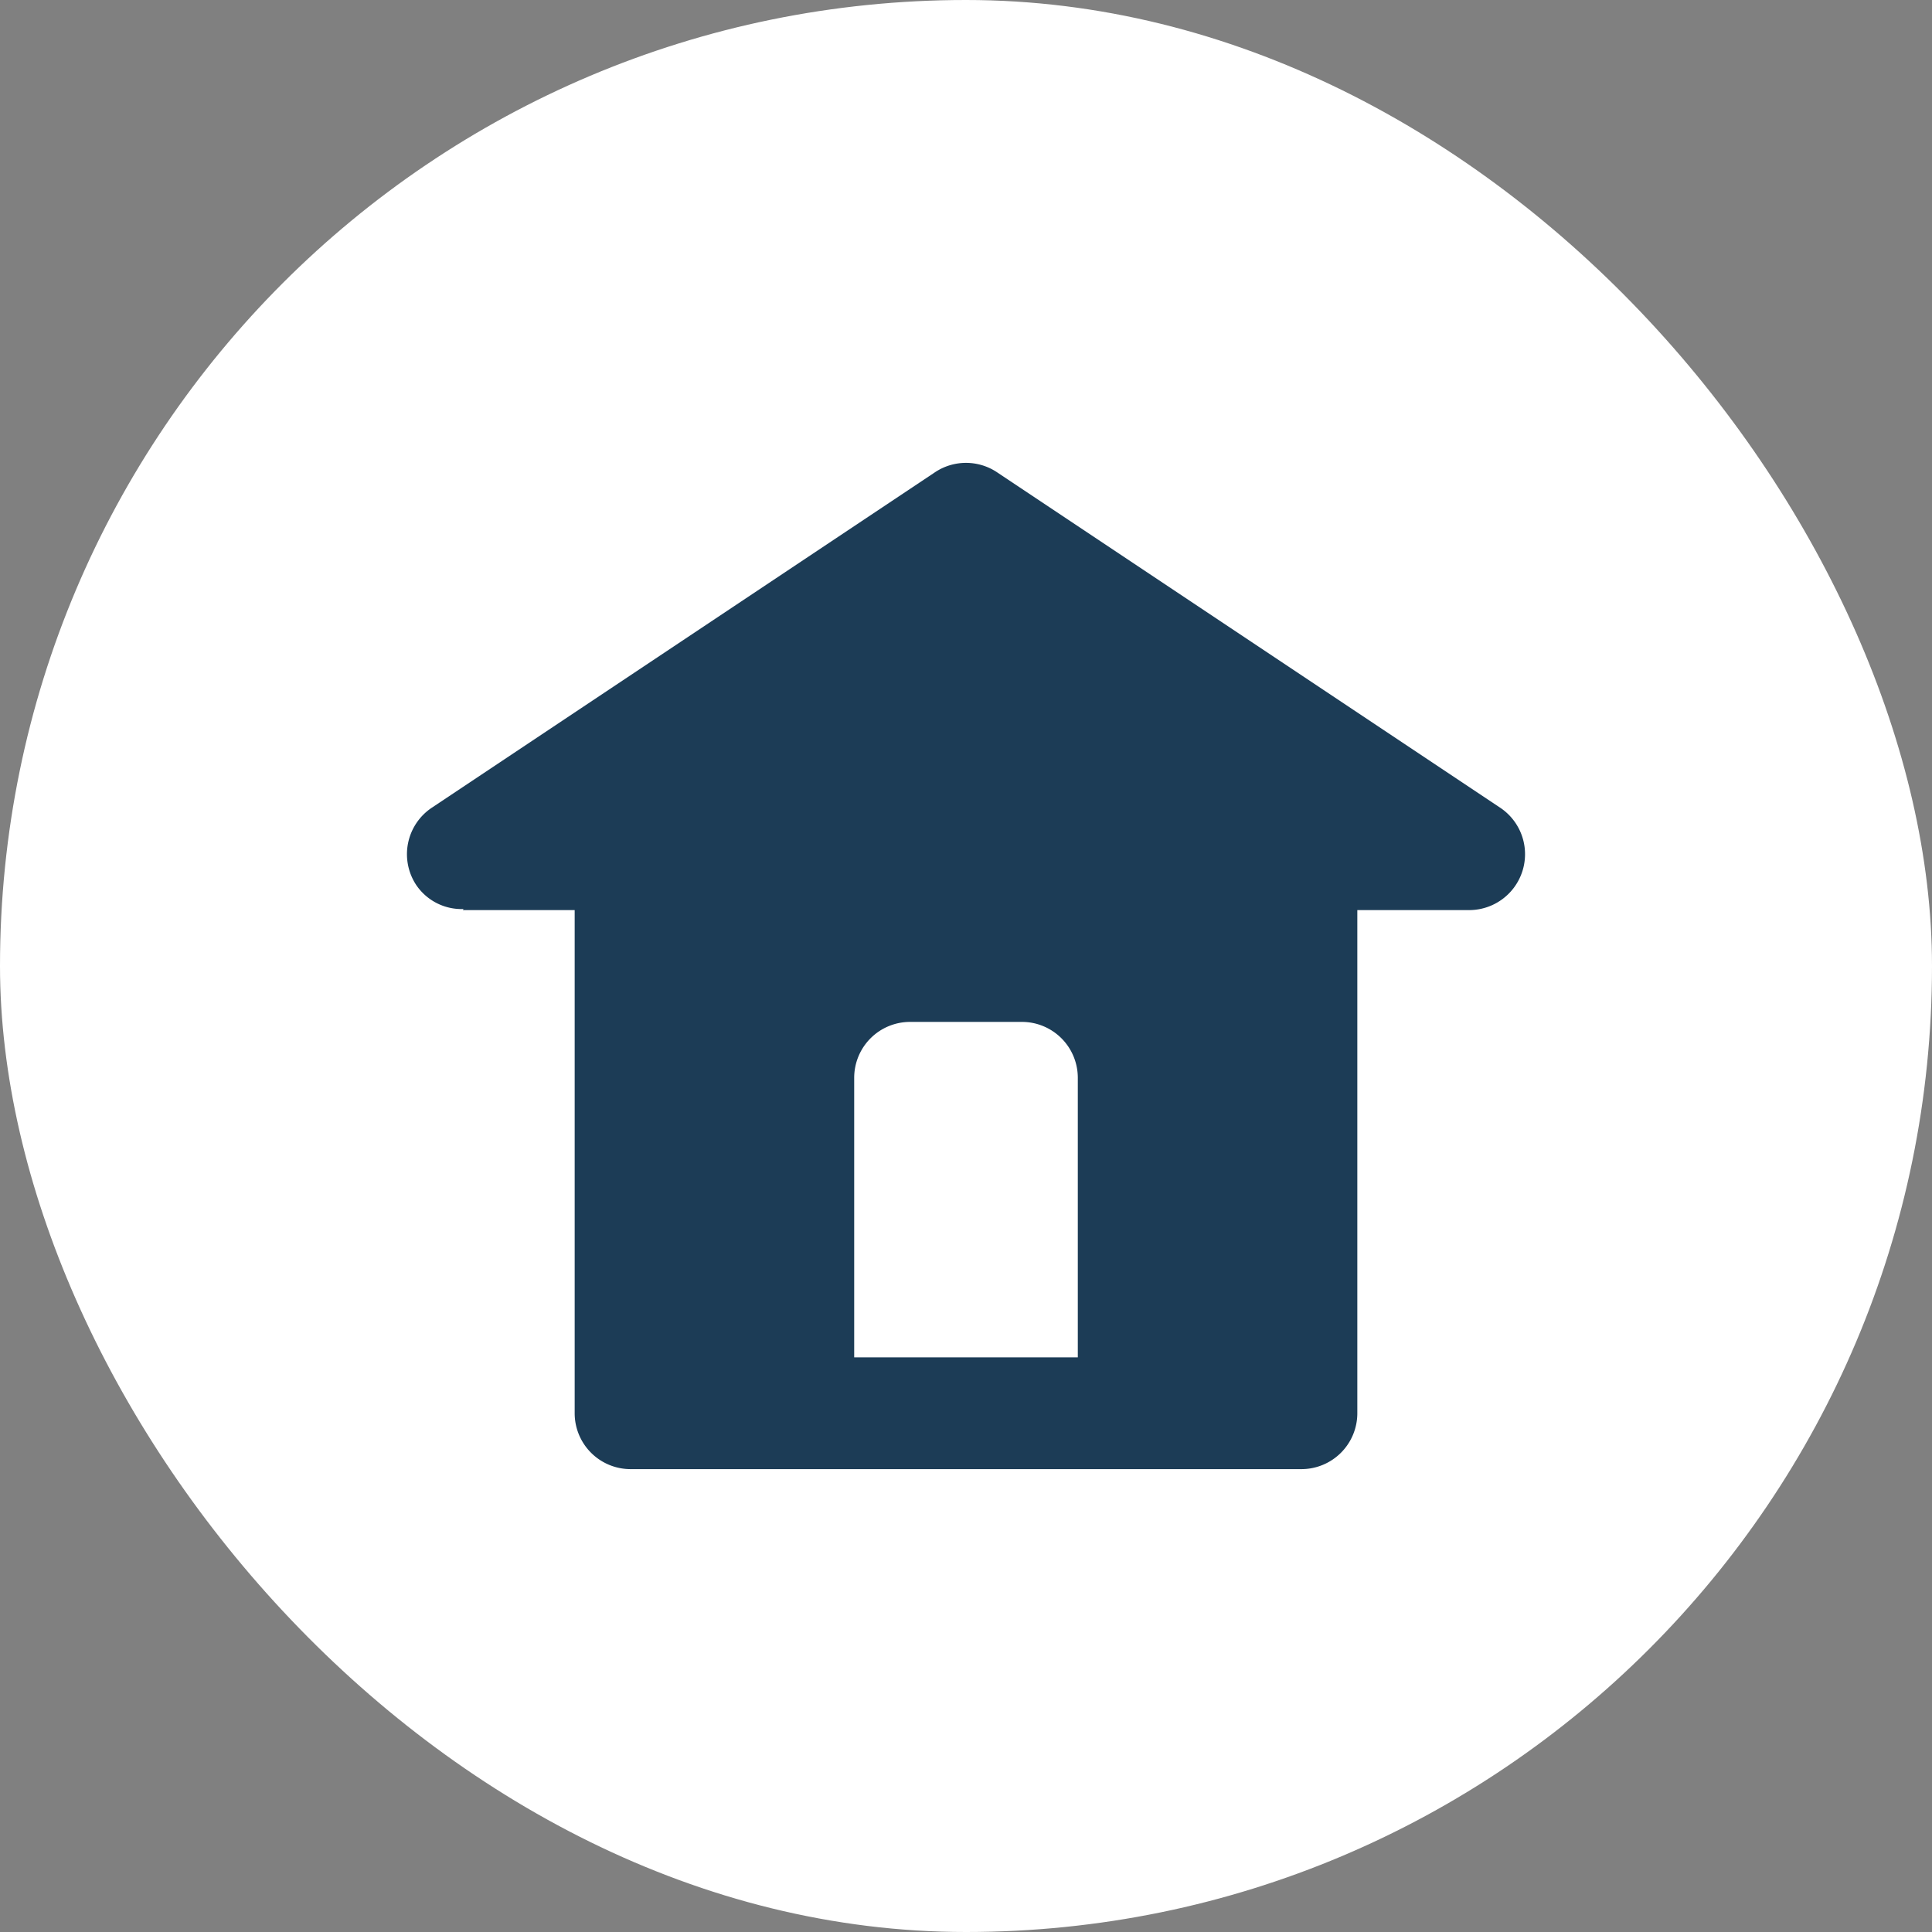 <!DOCTYPE svg PUBLIC "-//W3C//DTD SVG 1.1//EN" "http://www.w3.org/Graphics/SVG/1.1/DTD/svg11.dtd">

<!-- Uploaded to: SVG Repo, www.svgrepo.com, Transformed by: SVG Repo Mixer Tools -->
<svg fill="#1C3C56" width="50px" height="50px" viewBox="-5.28 -5.28 34.56 34.56" xmlns="http://www.w3.org/2000/svg" stroke="#1C3C56" stroke-width="0" transform="matrix(1, 0, 0, 1, 0, 0)rotate(0)">

<rect x="-5.28" y="-5.28" width="34.56" height="34.56" fill="#808080" stroke="none"/>

<g id="SVGRepo_bgCarrier" stroke-width="0" transform="translate(0,0), scale(1)">

<rect x="-5.28" y="-5.28" width="34.56" height="34.56" rx="17.28" fill="#fff" strokewidth="0"/>

</g>

<g id="SVGRepo_tracerCarrier" stroke-linecap="round" stroke-linejoin="round" stroke="#CCCCCC" stroke-width="0.048"/>

<g id="SVGRepo_iconCarrier">

<path d="M3.012,10.981,3,11H5v9a1,1,0,0,0,1,1H18a1,1,0,0,0,1-1V11h2a1,1,0,0,0,.555-1.832l-9-6a1,1,0,0,0-1.11,0l-9,6a1,1,0,0,0-.277,1.387A.98.98,0,0,0,3.012,10.981ZM10,14a1,1,0,0,1,1-1h2a1,1,0,0,1,1,1v5H10Z"/>

</g>

</svg>